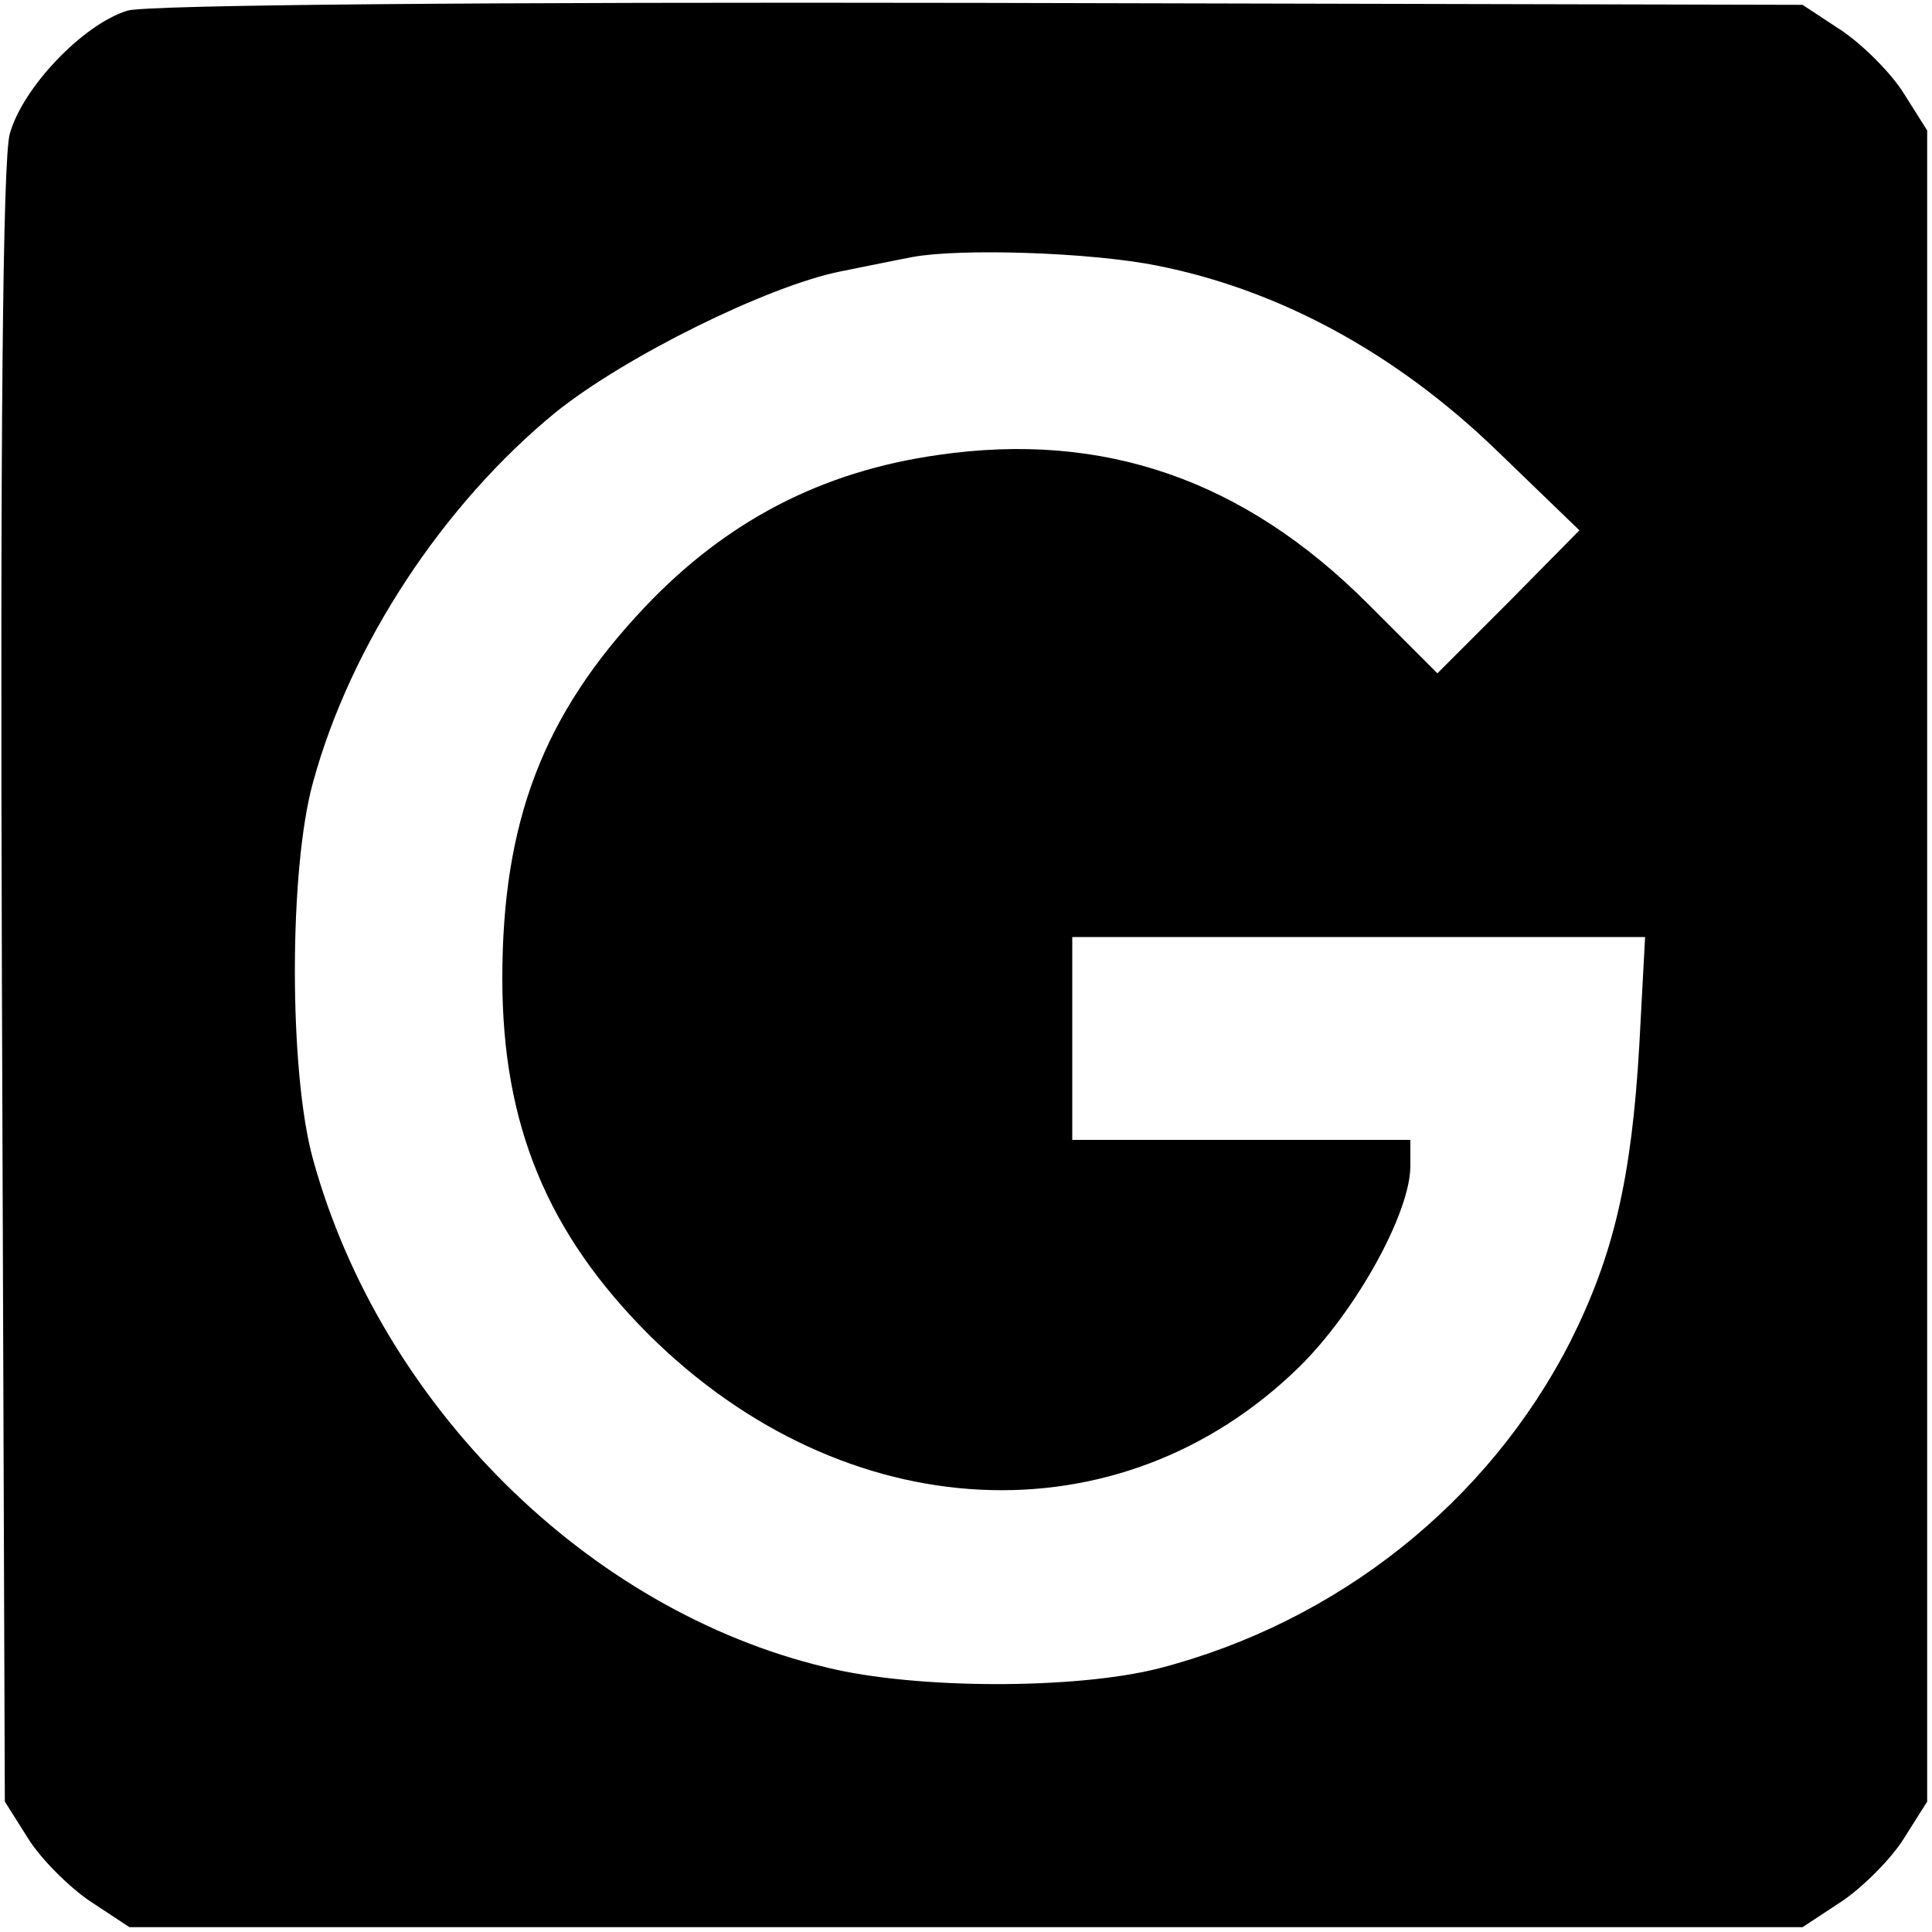 <?xml version="1.0" standalone="no"?>
<!DOCTYPE svg PUBLIC "-//W3C//DTD SVG 20010904//EN"
 "http://www.w3.org/TR/2001/REC-SVG-20010904/DTD/svg10.dtd">
<svg version="1.0" xmlns="http://www.w3.org/2000/svg"
 width="200pt" height="200pt" viewBox="0 0 200 200"
 preserveAspectRatio="xMidYMid meet">
<g transform="translate(0,200) scale(0.1,-0.1)"
fill="#000000" stroke="none">
<path d="M132 1989 c-46 -14 -109 -80 -122 -128 -7 -27 -10 -305 -8 -883 l3
-843 24 -38 c13 -21 42 -50 64 -65 l41 -27 866 0 866 0 41 27 c22 15 51 44 64
65 l24 38 0 865 0 865 -24 38 c-13 21 -42 50 -64 65 l-41 27 -850 2 c-519 1
-864 -2 -884 -8z m1066 -264 c126 -25 246 -90 350 -190 l87 -84 -73 -74 -74
-74 -72 72 c-128 128 -273 179 -445 154 -120 -17 -219 -68 -304 -158 -105
-111 -147 -222 -147 -384 0 -152 47 -264 152 -369 203 -201 487 -215 673 -33
58 57 115 159 115 208 l0 27 -175 0 -175 0 0 105 0 105 297 0 296 0 -6 -112
c-8 -139 -27 -218 -71 -306 -85 -167 -241 -291 -426 -339 -86 -22 -252 -22
-345 1 -247 59 -461 272 -531 526 -25 90 -25 300 0 390 39 143 135 288 251
383 72 58 220 131 295 146 30 6 64 13 75 15 49 9 183 5 253 -9z"/>
</g>
</svg>
